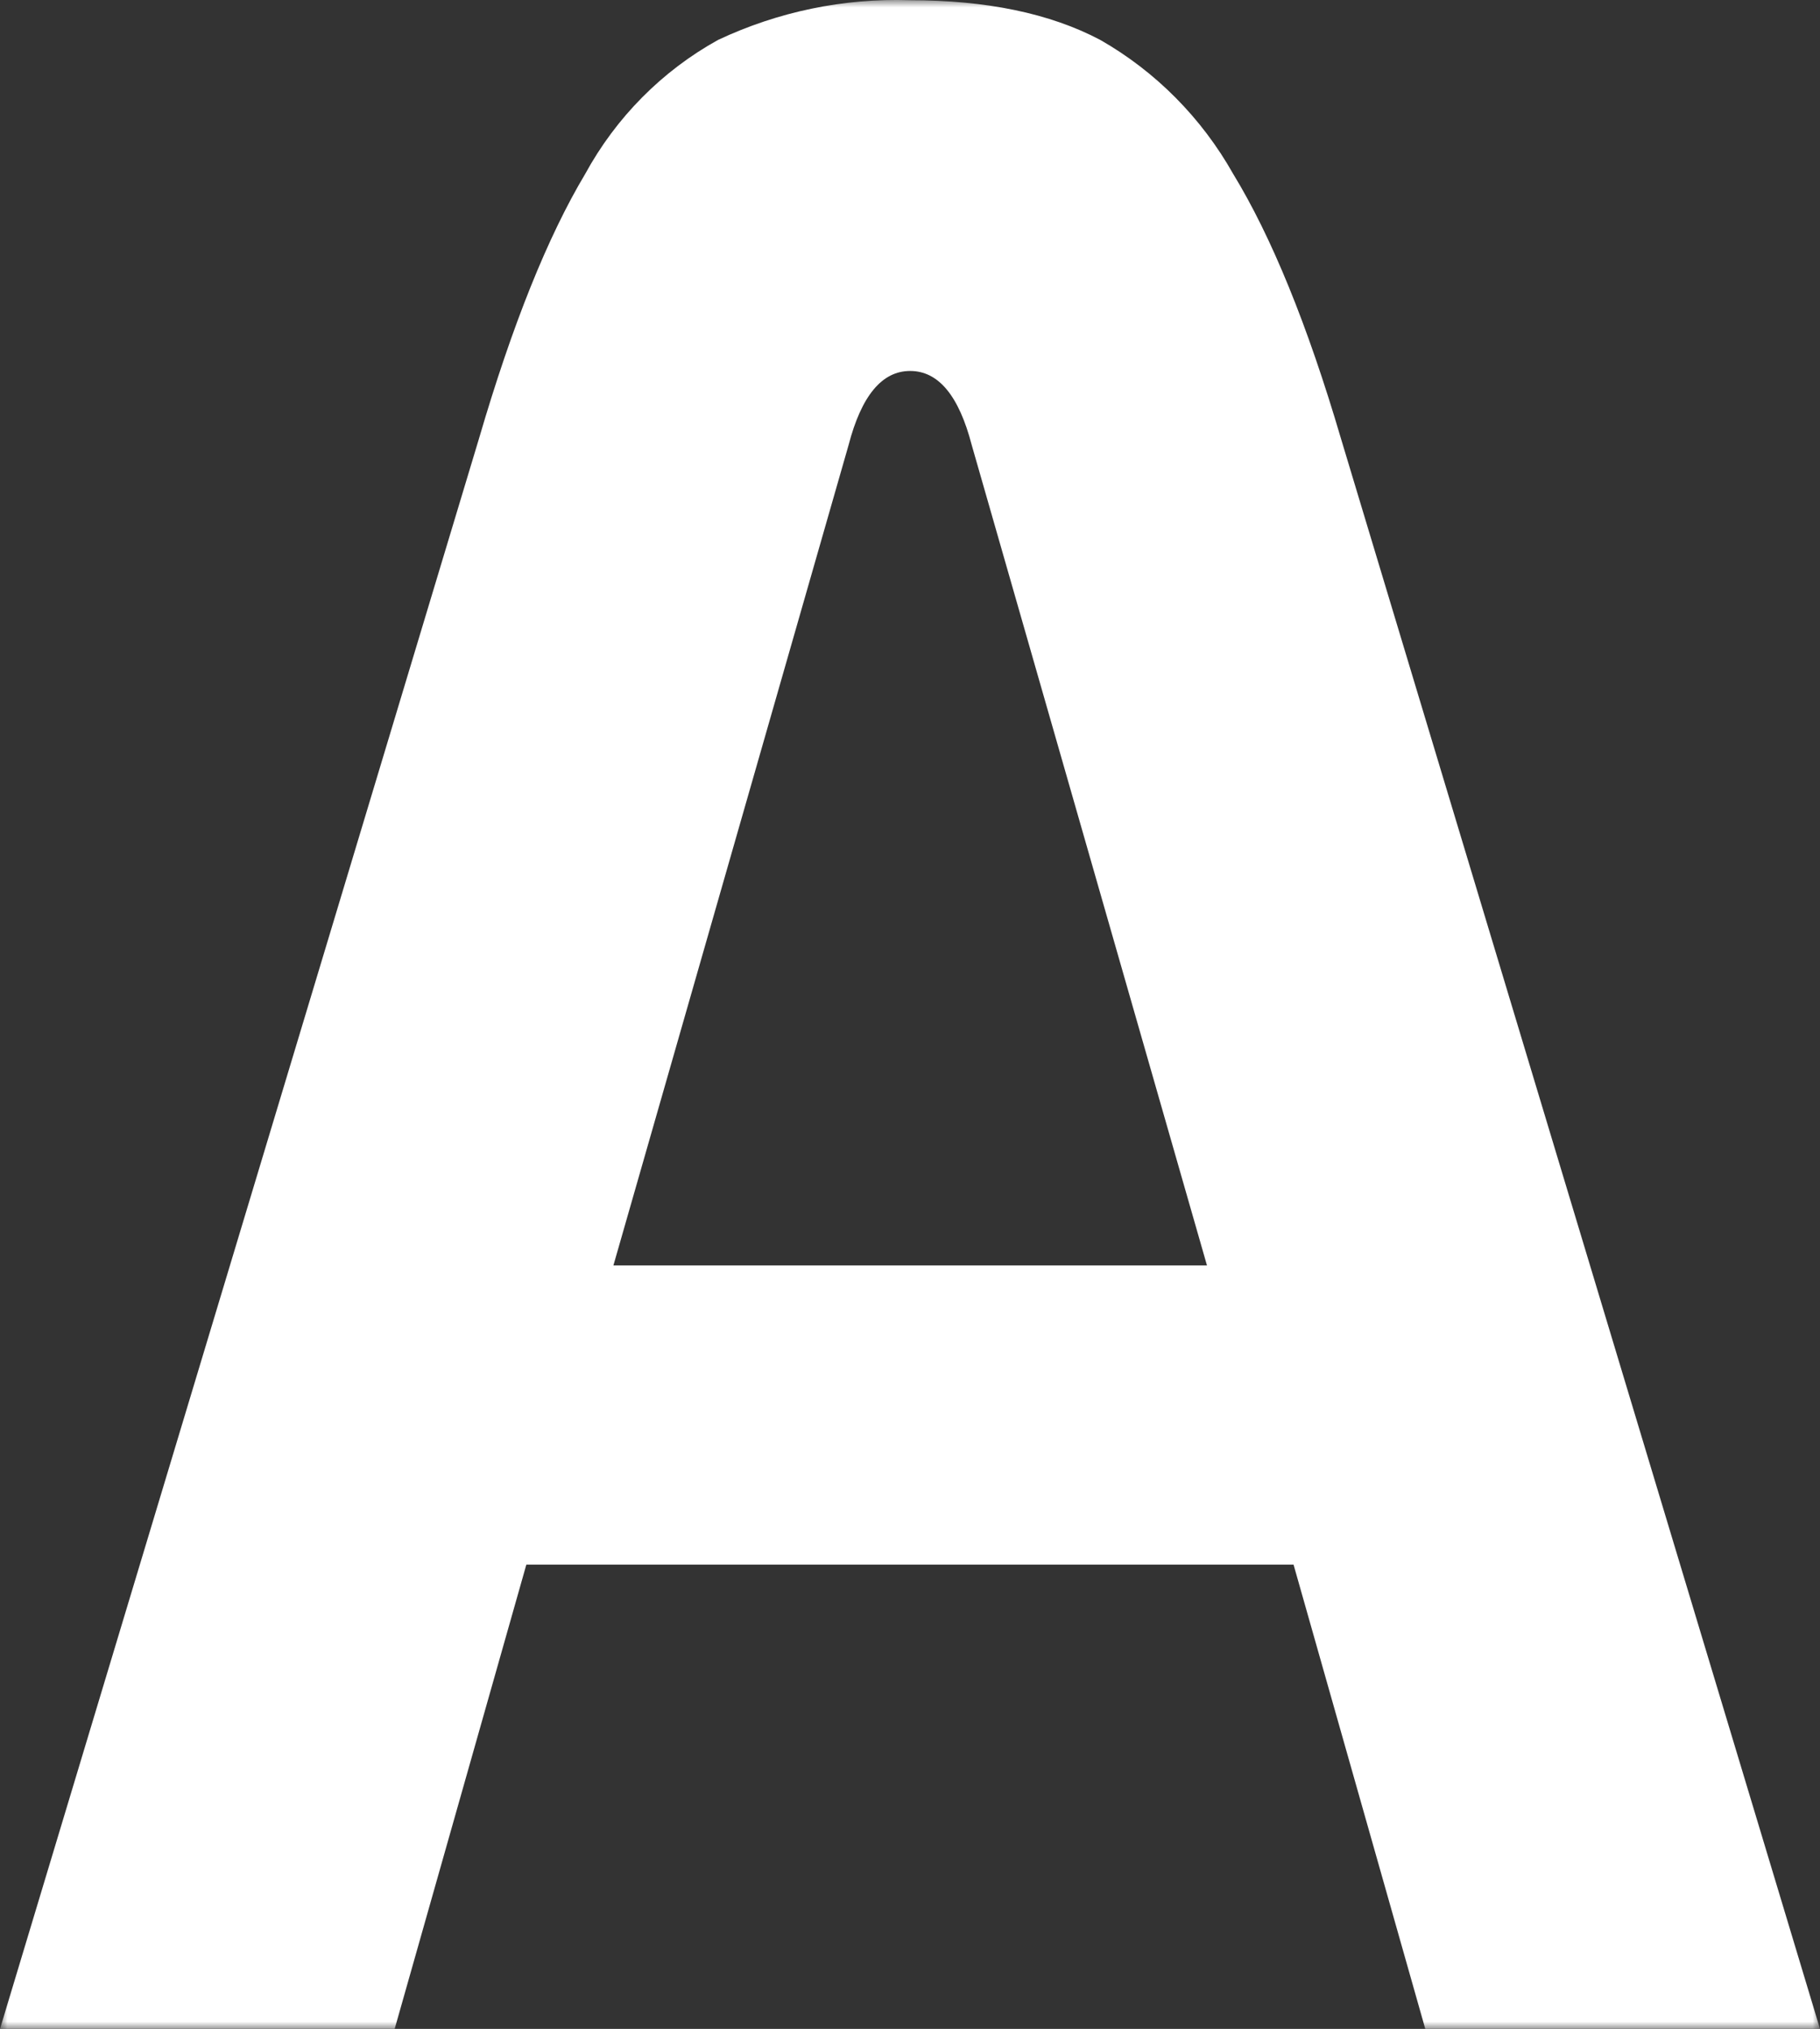 <?xml version="1.0" encoding="UTF-8"?>
<svg width="122px" height="136px" viewBox="0 0 122 136" version="1.1" xmlns="http://www.w3.org/2000/svg" xmlns:xlink="http://www.w3.org/1999/xlink">
    <rect x="0" y="0" width="122" height="136" fill="#333333" stroke="none"/>
    <title>Group 31</title>
    <defs>
        <polygon id="path-1" points="0 0 122 0 122 136 0 136"></polygon>
    </defs>
    <g id="Page-1" stroke="none" stroke-width="1" fill="none" fill-rule="evenodd">
        <g id="logo-kapitalen-versie-2" transform="translate(-381, -48)">
            <g id="Group-2" transform="translate(150, 48)">
                <g id="Group-31" transform="translate(231, 0)">
                    <mask id="mask-2" fill="white">
                        <use xlink:href="#path-1"></use>
                    </mask>
                    <g id="Clip-30"></g>
                    <path d="M95.541,136 L122,136 L89.898,29.429 C87.654,21.79 85.229,15.861 82.665,11.66 C80.546,7.9 77.467,4.796 73.755,2.676 C70.38,0.892 66.114,0.014 60.986,0.014 C56.557,-0.131 52.156,0.782 48.134,2.676 C44.387,4.75 41.298,7.865 39.227,11.66 C36.716,15.861 34.339,21.765 32.099,29.429 L0,136 L26.455,136 L35.282,104.879 L86.711,104.879 L95.541,136 Z M41.117,84.827 L56.881,29.839 C57.747,26.515 59.125,24.866 61.01,24.866 C62.9,24.866 64.277,26.515 65.14,29.839 L80.908,84.824 L41.12,84.824 L41.117,84.827 Z" id="Fill-29" fill="#FFFFFF" mask="url(#mask-2)"></path>
                </g>
            </g>
        </g>
    </g>
</svg>